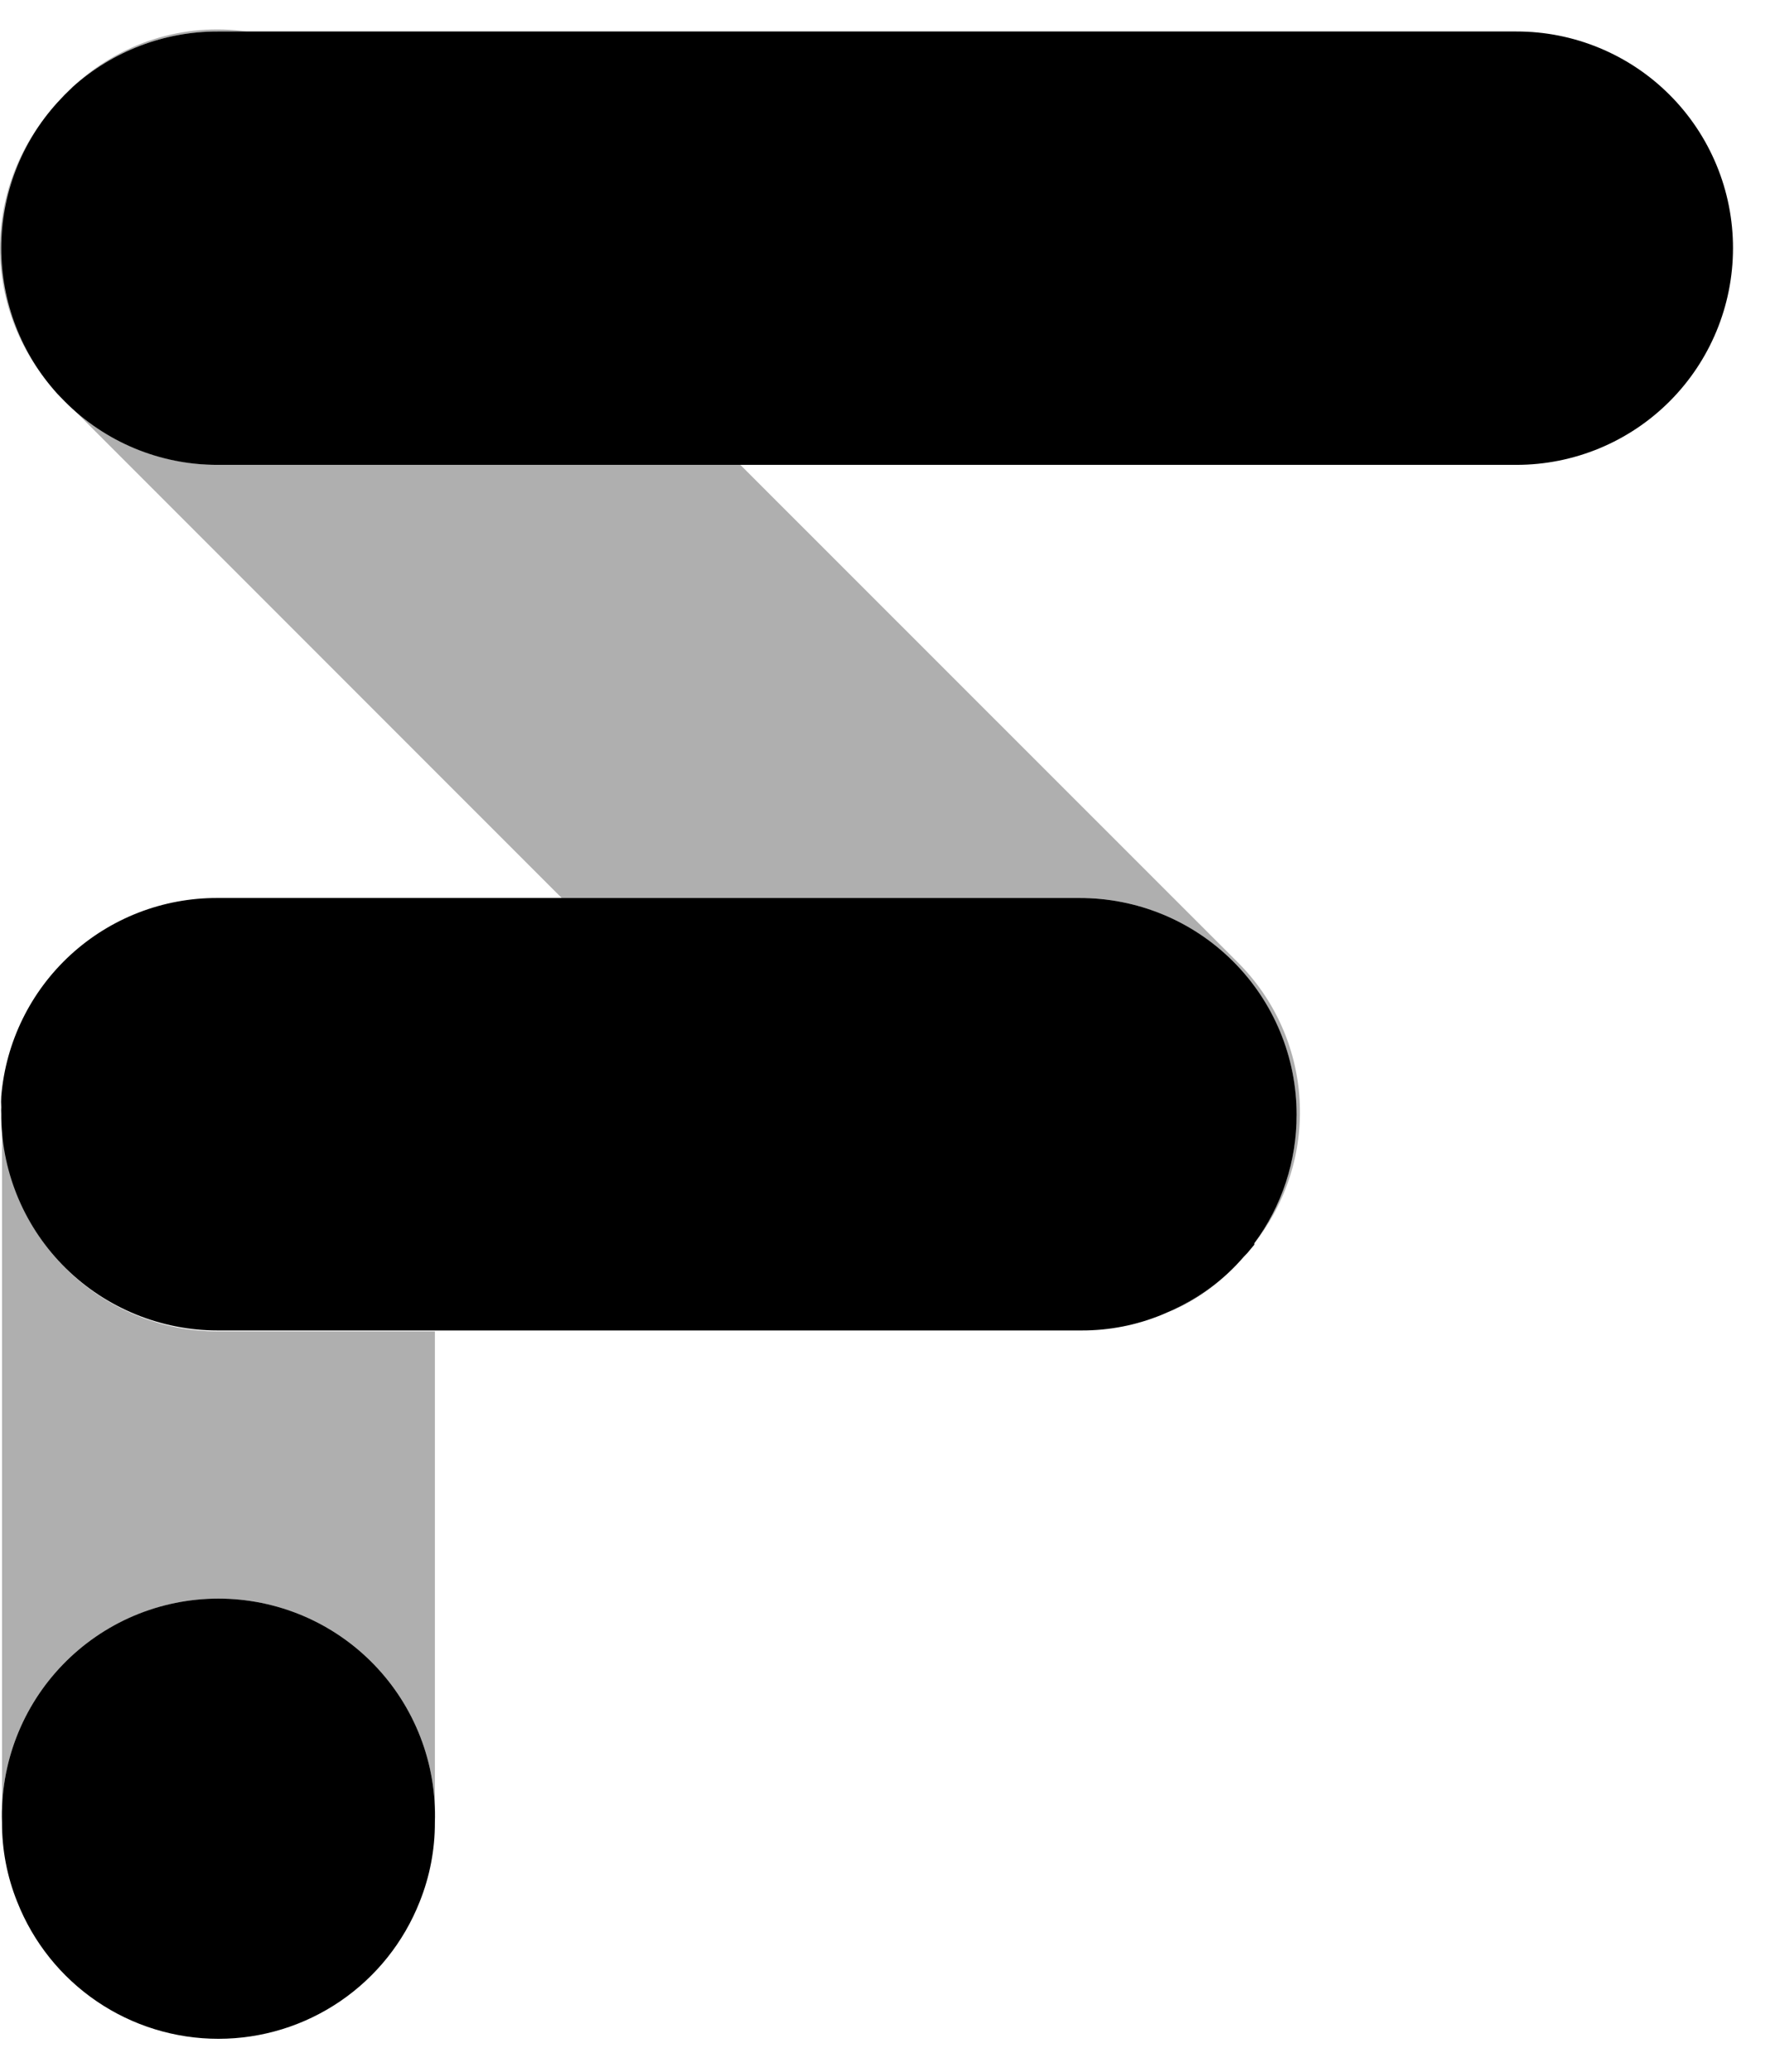 <svg xmlns="http://www.w3.org/2000/svg" width="52" height="61" viewBox="0 0 52 61" fill="none"><path d="M36.955 36.606C37.656 35.656 38.079 34.531 38.178 33.355C38.276 32.178 38.047 30.998 37.515 29.944C36.983 28.891 36.169 28.006 35.164 27.387C34.158 26.768 33.002 26.441 31.821 26.44H16.549L1.923 11.815C2.51 12.407 3.209 12.877 3.979 13.199C4.749 13.52 5.575 13.686 6.41 13.687H21.812L36.458 28.326C37.544 29.404 38.196 30.844 38.287 32.371C38.379 33.899 37.905 35.406 36.955 36.606Z" fill="#AFAFAF"></path><path d="M0.057 7.307C0.054 8.893 0.644 10.424 1.712 11.597C0.613 10.439 0 8.903 0 7.307C0 5.711 0.613 4.175 1.712 3.017C0.644 4.191 0.054 5.721 0.057 7.307Z" fill="#AFAFAF"></path><path d="M1.711 11.597L1.922 11.815L1.82 11.719C1.78 11.682 1.743 11.641 1.711 11.597Z" fill="#AFAFAF"></path><path d="M7.269 0.927H6.411C4.838 0.926 3.32 1.505 2.148 2.554C2.825 1.916 3.637 1.439 4.523 1.157C5.409 0.876 6.348 0.797 7.269 0.927Z" fill="#AFAFAF"></path><path d="M12.812 39.201V53.656C12.84 52.801 12.696 51.95 12.388 51.151C12.08 50.353 11.615 49.625 11.02 49.011C10.425 48.396 9.713 47.907 8.925 47.574C8.137 47.24 7.291 47.068 6.435 47.068C5.58 47.068 4.733 47.24 3.946 47.574C3.158 47.907 2.446 48.396 1.851 49.011C1.256 49.625 0.791 50.353 0.483 51.151C0.175 51.95 0.031 52.801 0.059 53.656V32.95C0.091 34.615 0.773 36.202 1.961 37.37C3.148 38.539 4.746 39.196 6.411 39.201H12.812Z" fill="#AFAFAF"></path><path d="M51.057 7.307C51.057 8.999 50.385 10.622 49.189 11.818C47.992 13.015 46.369 13.687 44.677 13.687H6.41C5.572 13.689 4.743 13.524 3.969 13.203C3.195 12.881 2.493 12.409 1.903 11.815L1.692 11.597C0.627 10.422 0.037 8.893 0.037 7.307C0.037 5.721 0.627 4.192 1.692 3.017L1.903 2.793L2.148 2.554C3.32 1.506 4.838 0.926 6.41 0.927H44.677C45.515 0.926 46.345 1.09 47.12 1.411C47.894 1.731 48.598 2.201 49.191 2.794C49.783 3.386 50.253 4.09 50.573 4.864C50.894 5.639 51.058 6.469 51.057 7.307Z" fill="black"></path><path d="M38.201 32.82C38.204 34.183 37.767 35.511 36.955 36.606V36.647L36.751 36.892L36.526 37.124L36.329 37.321C35.812 37.84 35.208 38.264 34.545 38.574L34.232 38.71C33.482 39.018 32.679 39.175 31.869 39.173H6.41C4.741 39.173 3.138 38.519 1.946 37.35C0.754 36.181 0.069 34.591 0.037 32.922V32.793C0.033 32.727 0.033 32.661 0.037 32.596C0.03 32.491 0.03 32.387 0.037 32.282C0.169 30.685 0.898 29.197 2.079 28.114C3.261 27.031 4.807 26.433 6.41 26.44H31.801C32.64 26.438 33.472 26.601 34.249 26.92C35.025 27.239 35.731 27.709 36.325 28.302C36.92 28.894 37.392 29.599 37.714 30.374C38.036 31.149 38.201 31.981 38.201 32.82Z" fill="black"></path><path d="M36.704 36.919C36.59 37.066 36.468 37.205 36.336 37.335C35.806 37.866 35.183 38.295 34.498 38.601C35.161 38.292 35.765 37.867 36.282 37.348L36.479 37.151L36.704 36.919Z" fill="black"></path><path d="M12.812 53.656C12.815 54.459 12.662 55.254 12.363 55.998C11.893 57.187 11.076 58.207 10.019 58.926C8.962 59.645 7.714 60.029 6.435 60.029C5.157 60.029 3.908 59.645 2.851 58.926C1.794 58.207 0.978 57.187 0.508 55.998C0.208 55.254 0.056 54.459 0.059 53.656C0.031 52.801 0.175 51.949 0.483 51.151C0.791 50.353 1.256 49.625 1.851 49.011C2.446 48.396 3.158 47.907 3.946 47.573C4.733 47.24 5.58 47.068 6.435 47.068C7.291 47.068 8.137 47.24 8.925 47.573C9.713 47.907 10.425 48.396 11.02 49.011C11.615 49.625 12.08 50.353 12.388 51.151C12.696 51.949 12.84 52.801 12.812 53.656Z" fill="black"></path></svg>